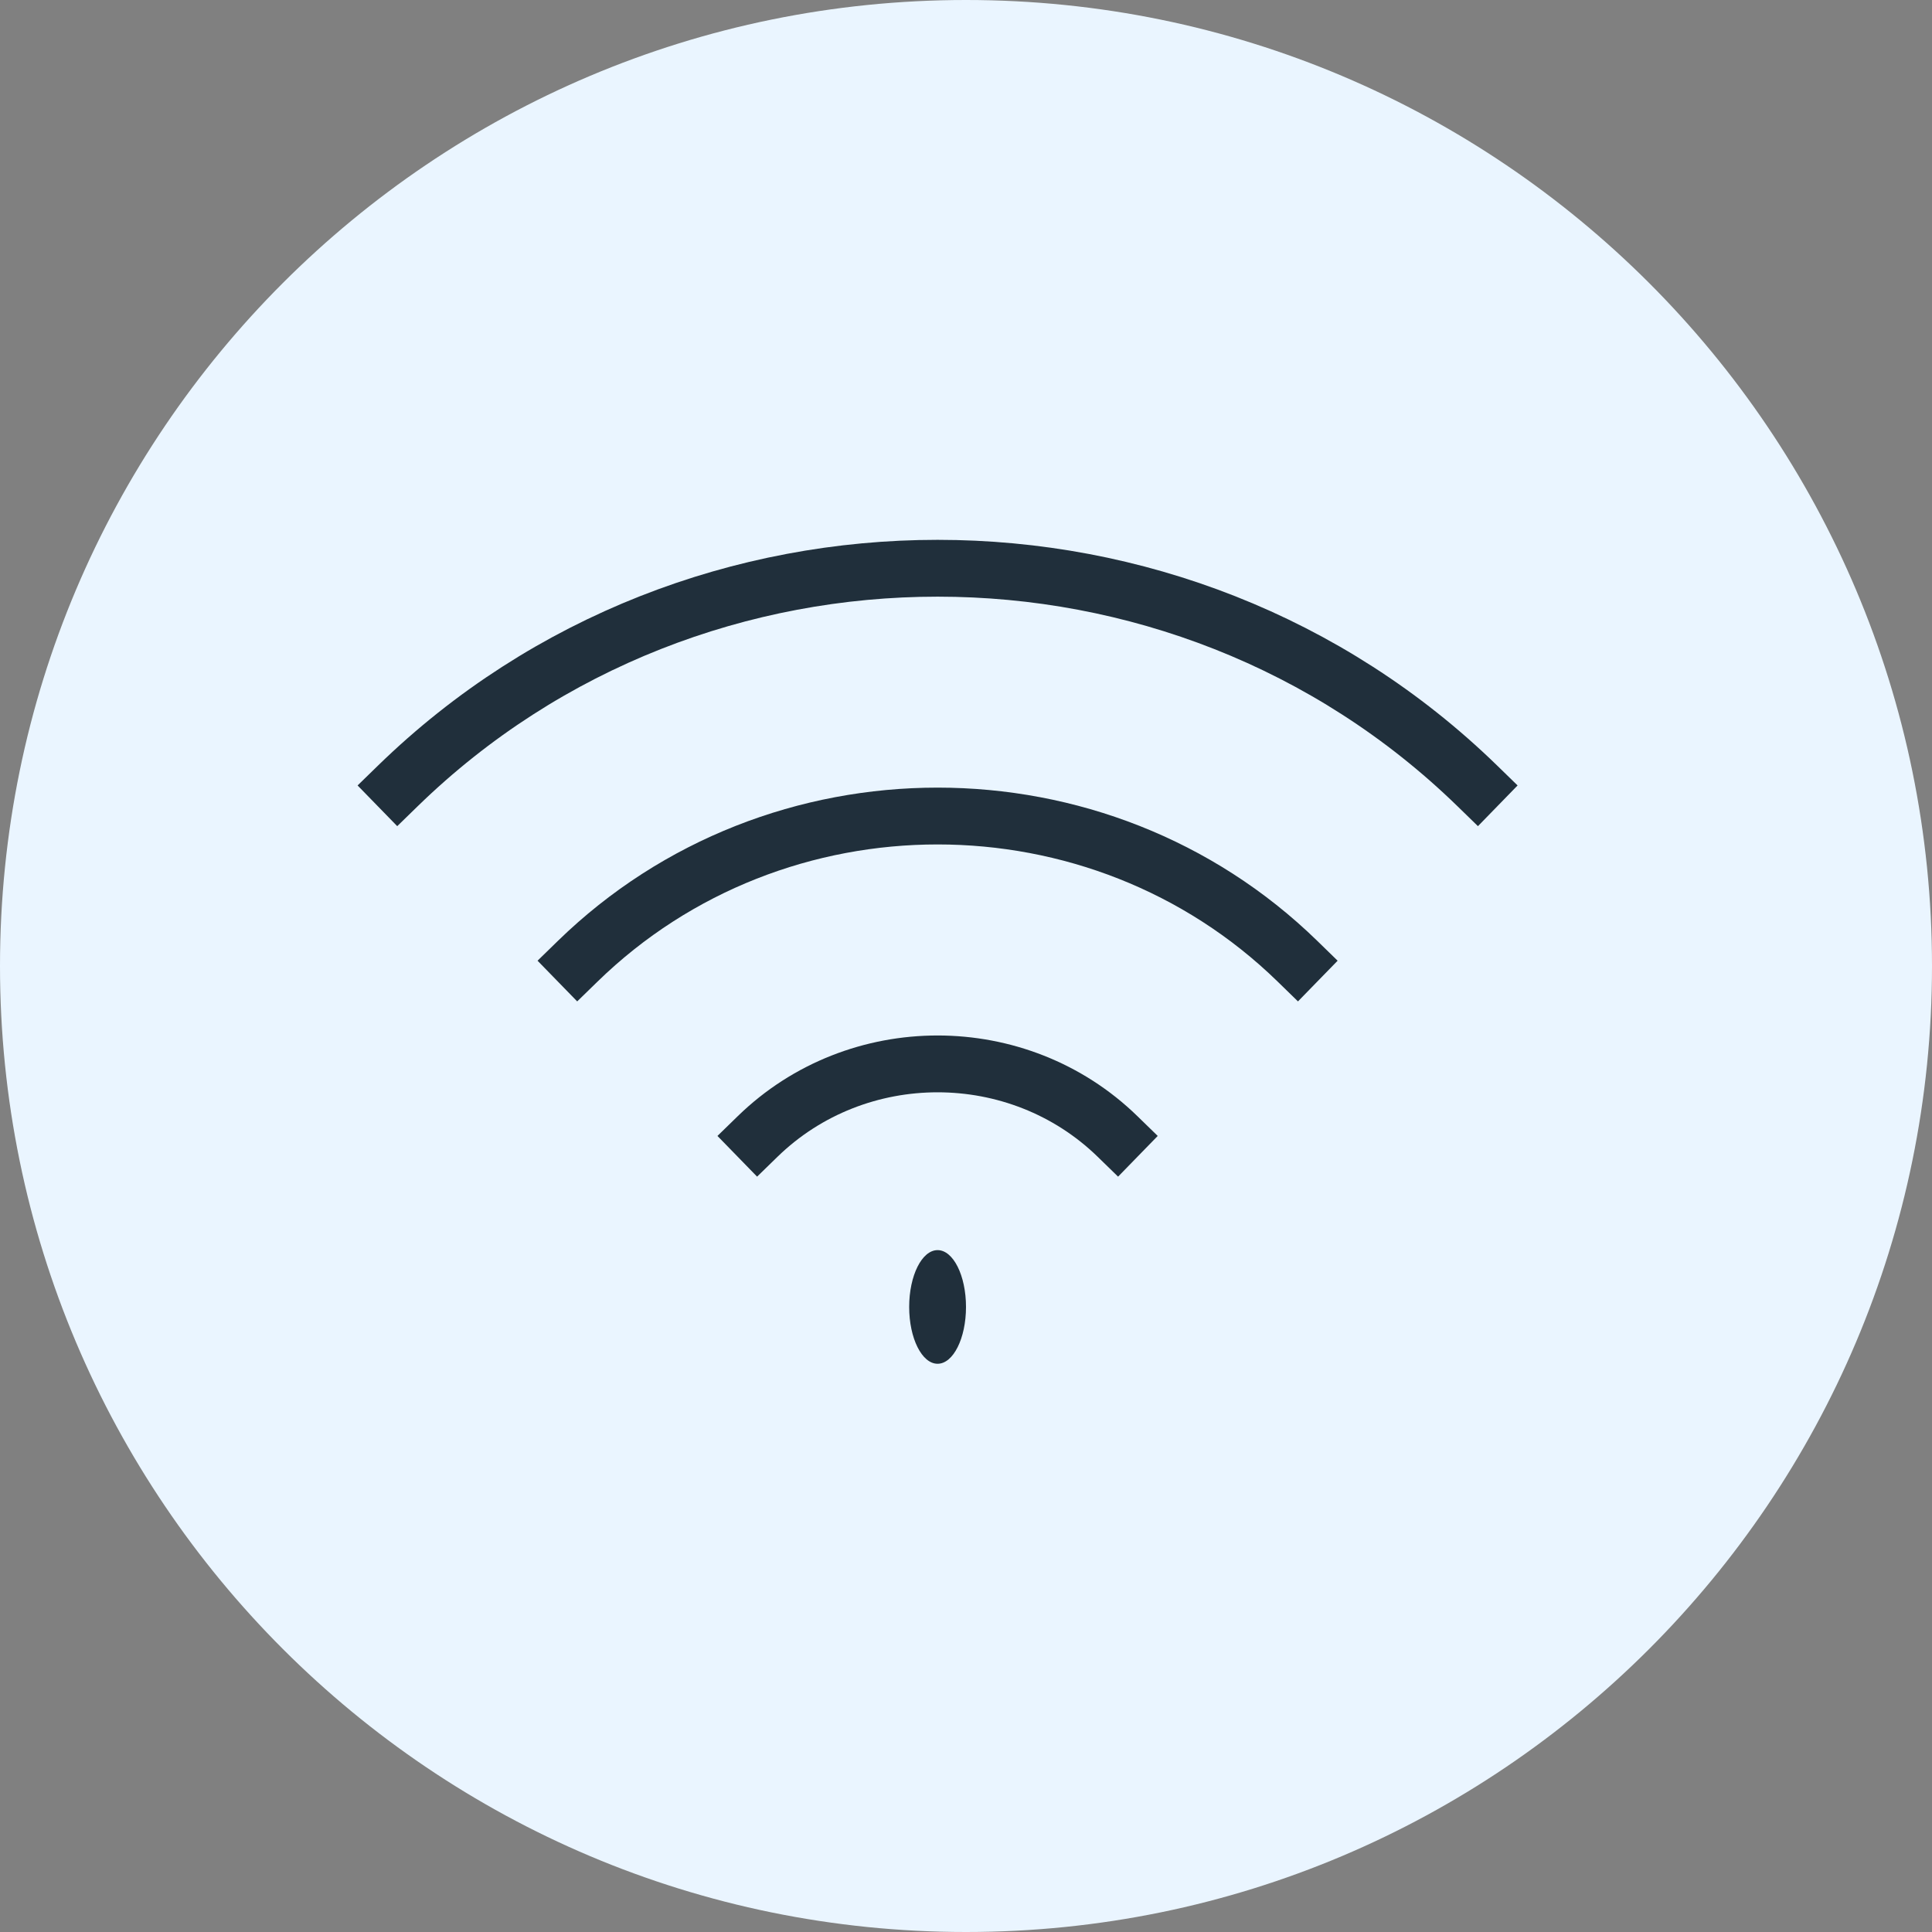 <?xml version="1.0" encoding="UTF-8"?> <svg xmlns="http://www.w3.org/2000/svg" width="34" height="34" viewBox="0 0 34 34" fill="none"><rect x="0" y="0" width="34" height="34" fill="#808080" stroke="none"/><g clip-path="url(#clip0_5769_32)"><path d="M17 34C26.389 34 34 26.389 34 17C34 7.611 26.389 0 17 0C7.611 0 0 7.611 0 17C0 26.389 7.611 34 17 34Z" fill="#EAF5FF"></path><path d="M7 13.832C12.247 8.723 20.753 8.723 26 13.832M10.167 16.916C13.665 13.509 19.336 13.509 22.833 16.916M13.333 20C15.082 18.297 17.918 18.297 19.667 20" stroke="#202F3B" stroke-linecap="square"></path><path d="M16.5 24C16.776 24 17 23.552 17 23C17 22.448 16.776 22 16.5 22C16.224 22 16 22.448 16 23C16 23.552 16.224 24 16.5 24Z" fill="#202F3B"></path></g><defs><clipPath id="clip0_5769_32"><rect width="34" height="34" fill="white"></rect></clipPath></defs></svg> 